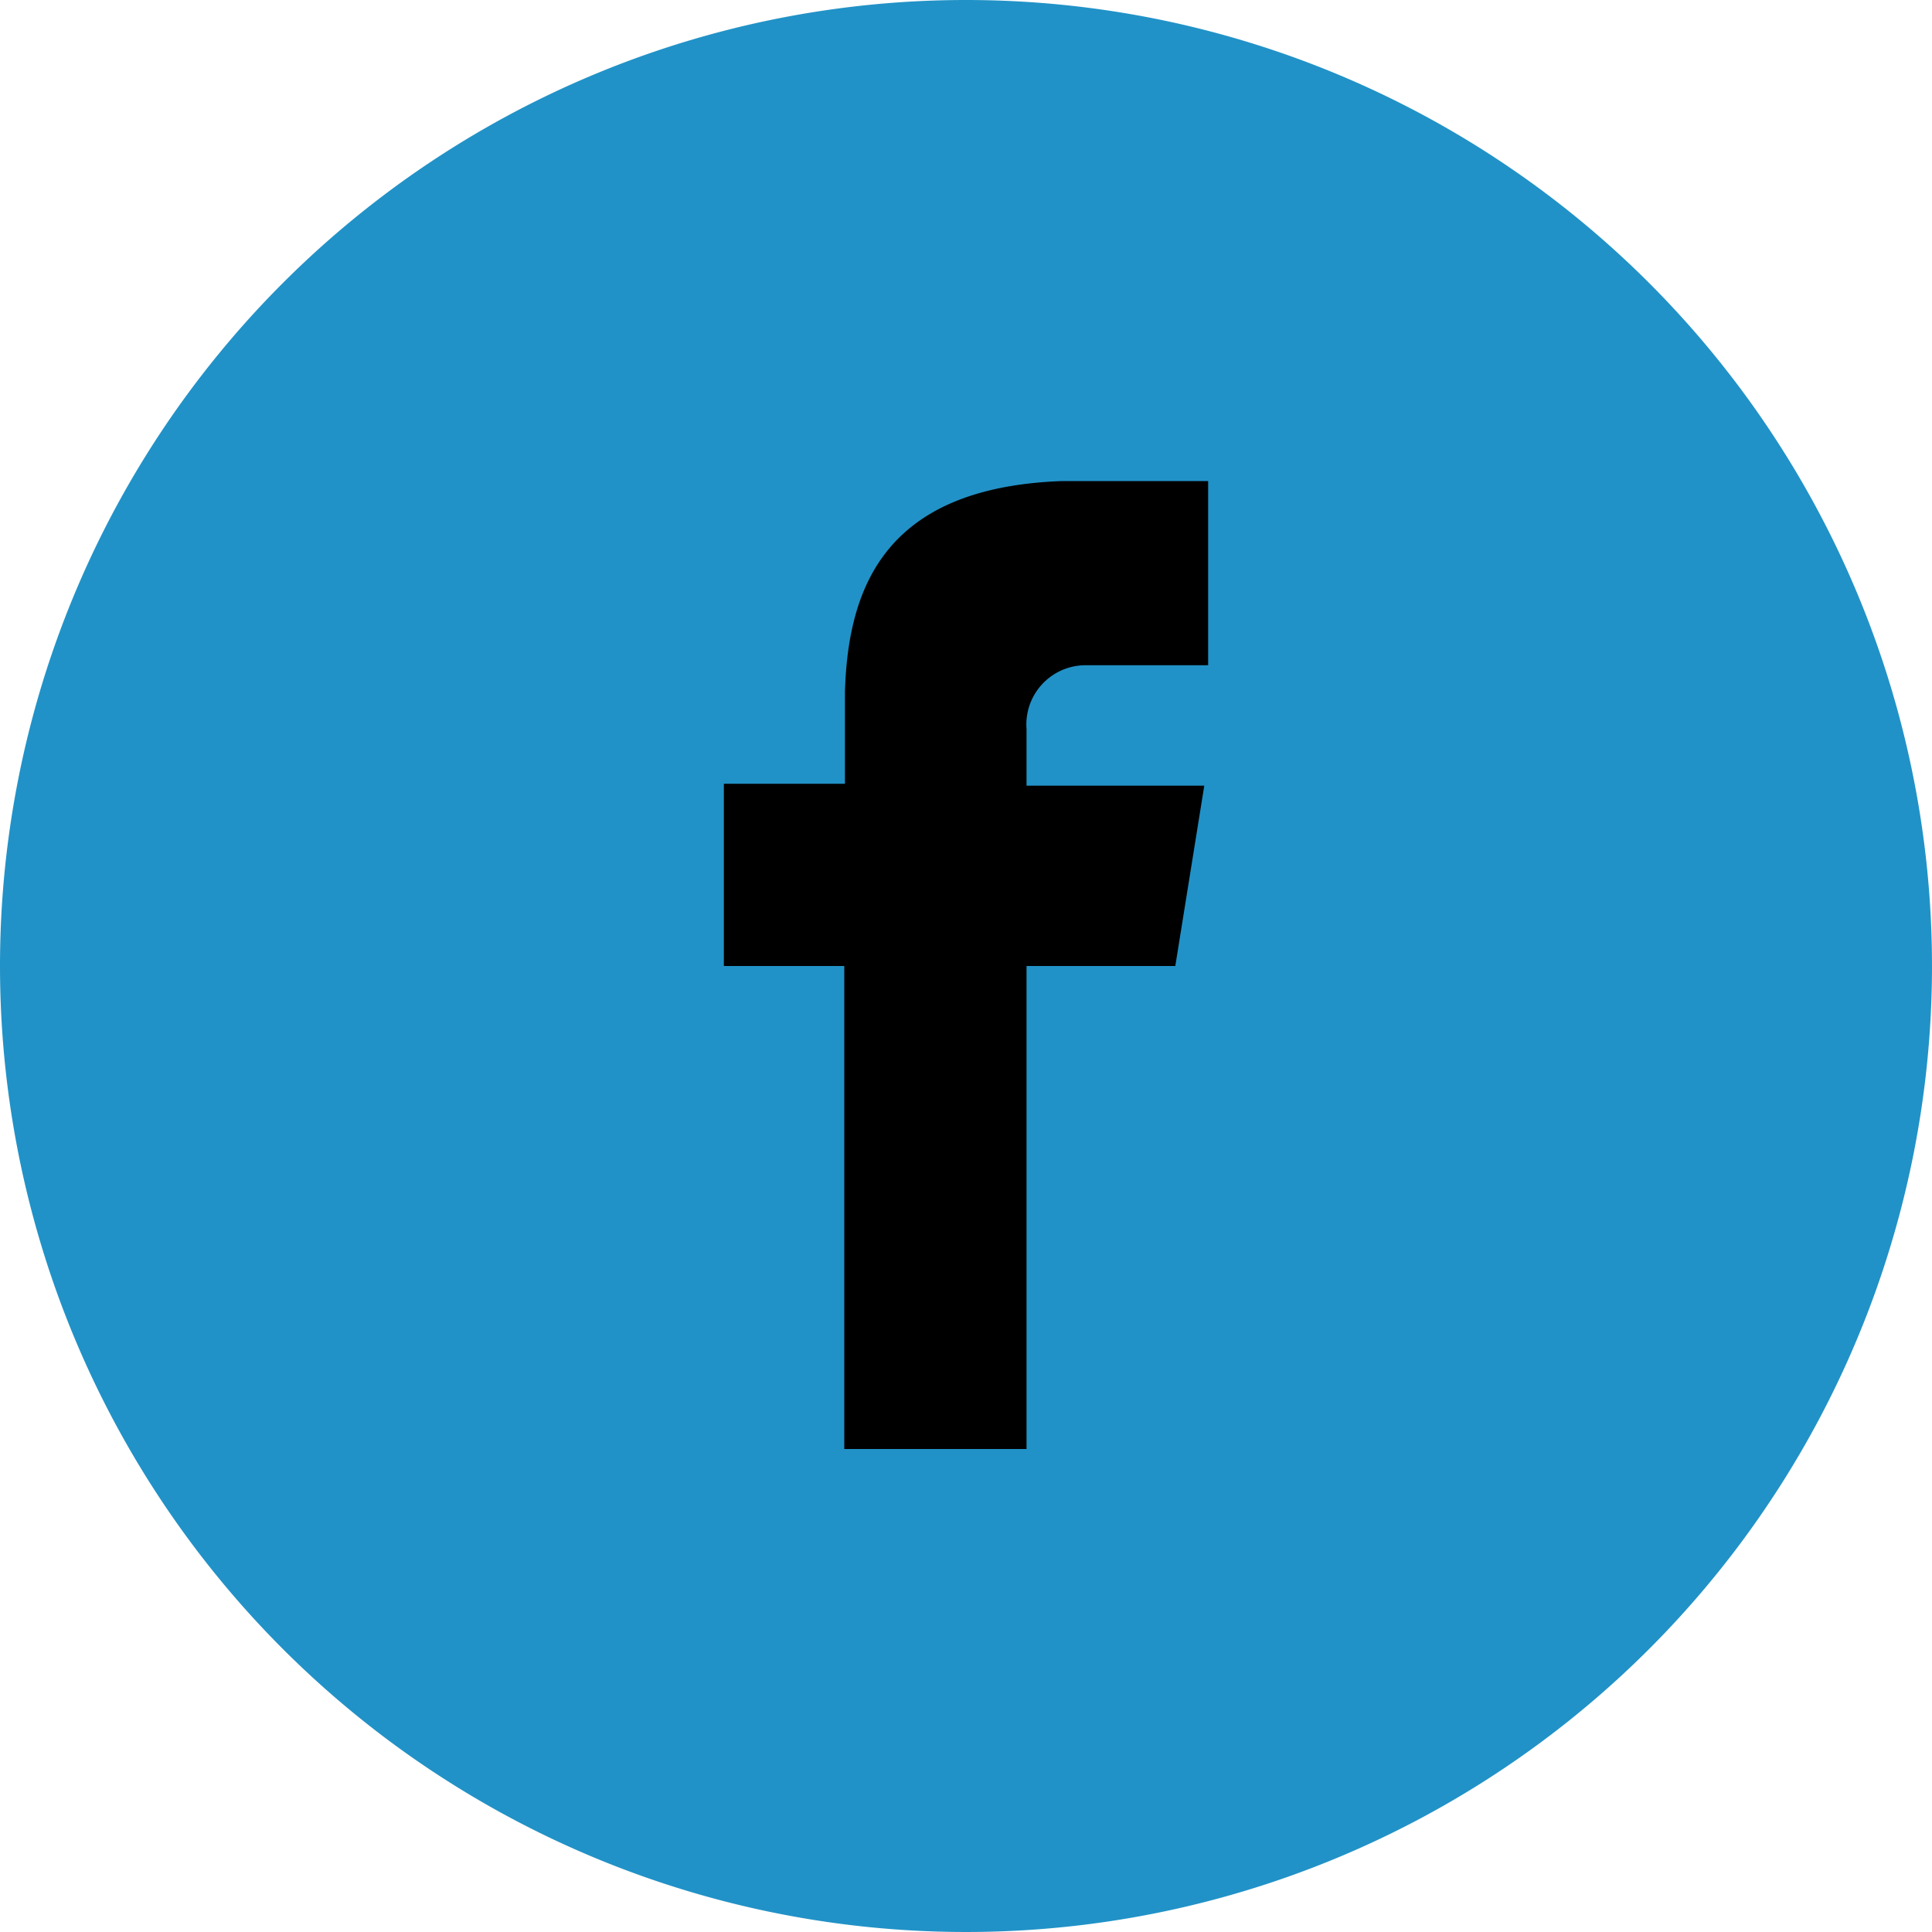 <svg id="Layer_1" data-name="Layer 1" xmlns="http://www.w3.org/2000/svg" width="30" height="30" viewBox="0 0 30 30">
  <defs>
    <style>
      .cls-1 {
        fill: #2192c7;
      }
    </style>
  </defs>
  <title>facebook</title>
  <path class="cls-1" d="M15,0A15,15,0,1,1,0,15,15,15,0,0,1,15,0Z"/>
  <path d="M16.83,10.33h1.93V7.47H16.49c-2.75.1-3.32,1.65-3.37,3.27h0v1.43H11.24V15h1.87v7.5h2.83V15h2.31l0.45-2.8H15.94V11.32A0.92,0.92,0,0,1,16.83,10.33Z"/>
</svg>
